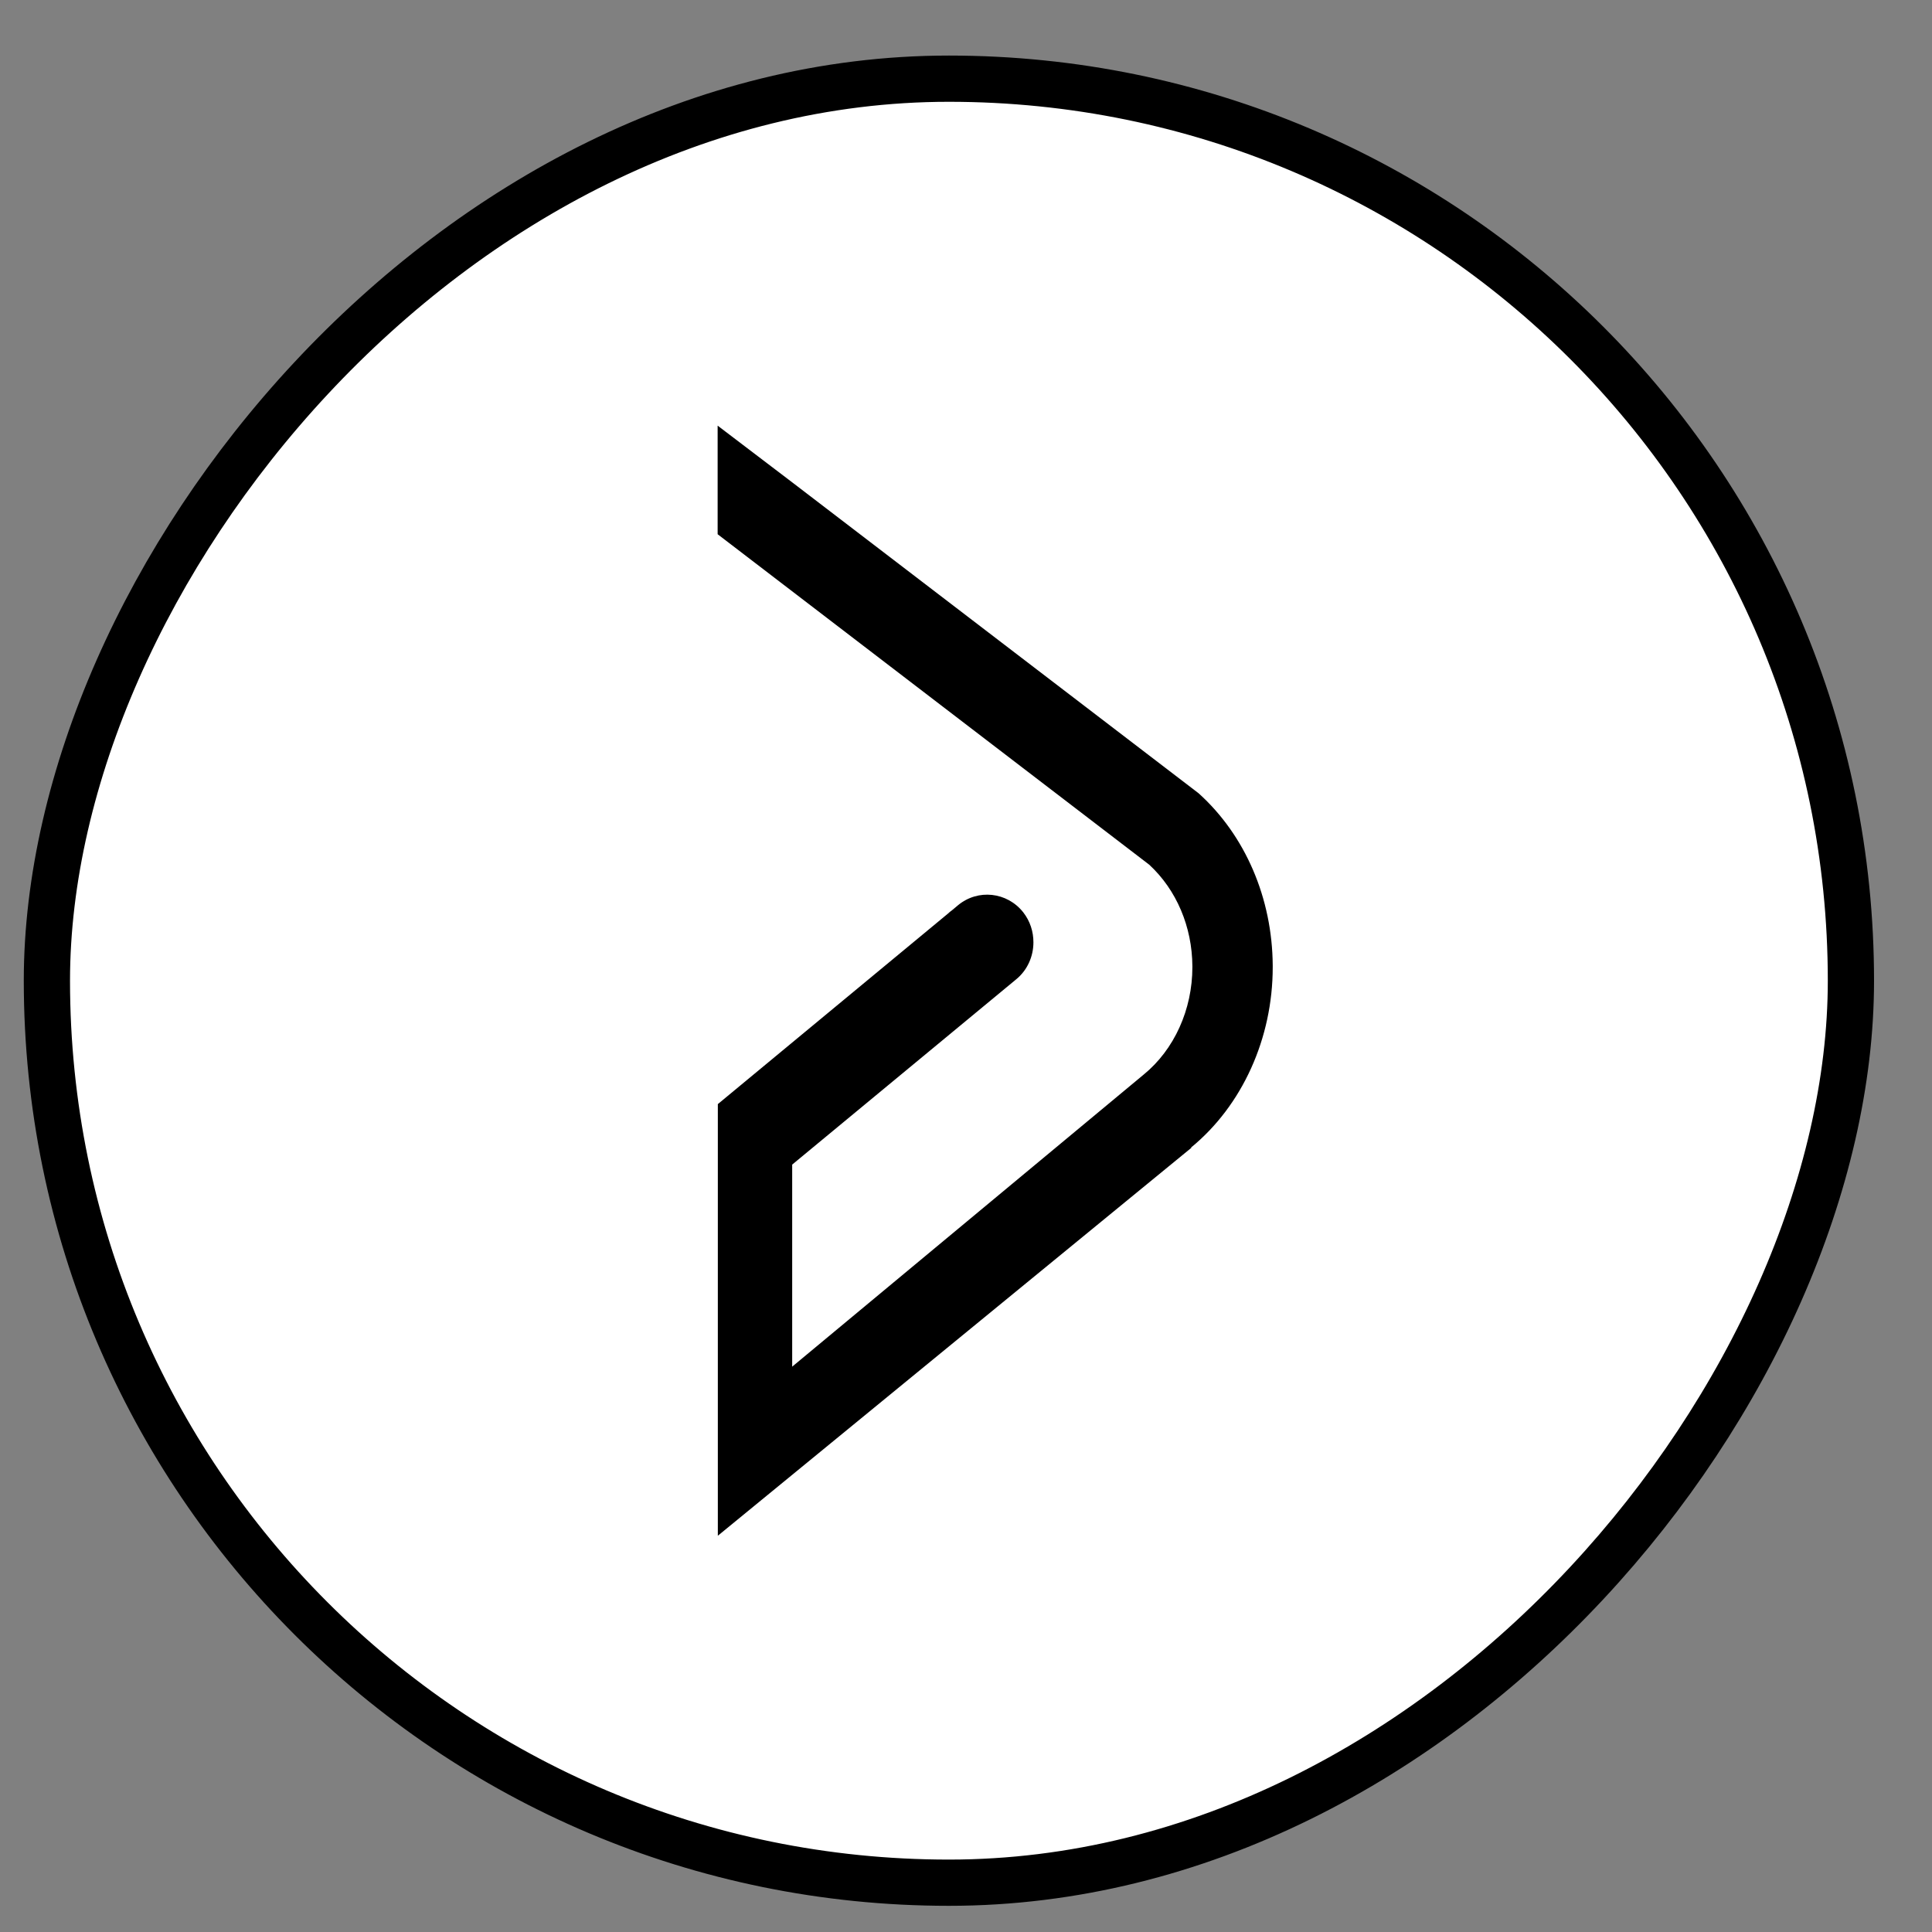 <svg width="29" height="29" viewBox="0 0 29 29" fill="none" xmlns="http://www.w3.org/2000/svg">
<rect x="0" y="0" width="29" height="29" fill="#808080" stroke="none"/>
<rect x="-0.347" y="0.347" width="27.079" height="27.079" rx="13.539" transform="matrix(-1 0 0 1 27.436 0.834)" fill="white"/>
<rect x="-0.347" y="0.347" width="27.079" height="27.079" rx="13.539" transform="matrix(-1 0 0 1 27.436 0.834)" stroke="black" stroke-width="0.694"/>
<path d="M17.884 17.228L10.775 23.052L10.775 16.573L14.232 13.711C14.248 13.694 14.268 13.68 14.287 13.666L14.38 13.588C14.679 13.34 15.117 13.388 15.359 13.694C15.463 13.827 15.512 13.984 15.512 14.144C15.512 14.352 15.425 14.56 15.252 14.701L11.891 17.481L11.891 20.514L17.168 16.129C17.626 15.755 17.898 15.153 17.898 14.518L17.898 14.504C17.895 13.911 17.659 13.357 17.251 12.98L10.772 8.019L10.772 6.389L11.891 7.24L17.991 11.907C18.693 12.539 19.098 13.484 19.104 14.493C19.104 14.501 19.104 14.51 19.104 14.518C19.104 15.586 18.646 16.596 17.878 17.225L17.884 17.228Z" fill="black"/>
</svg>
